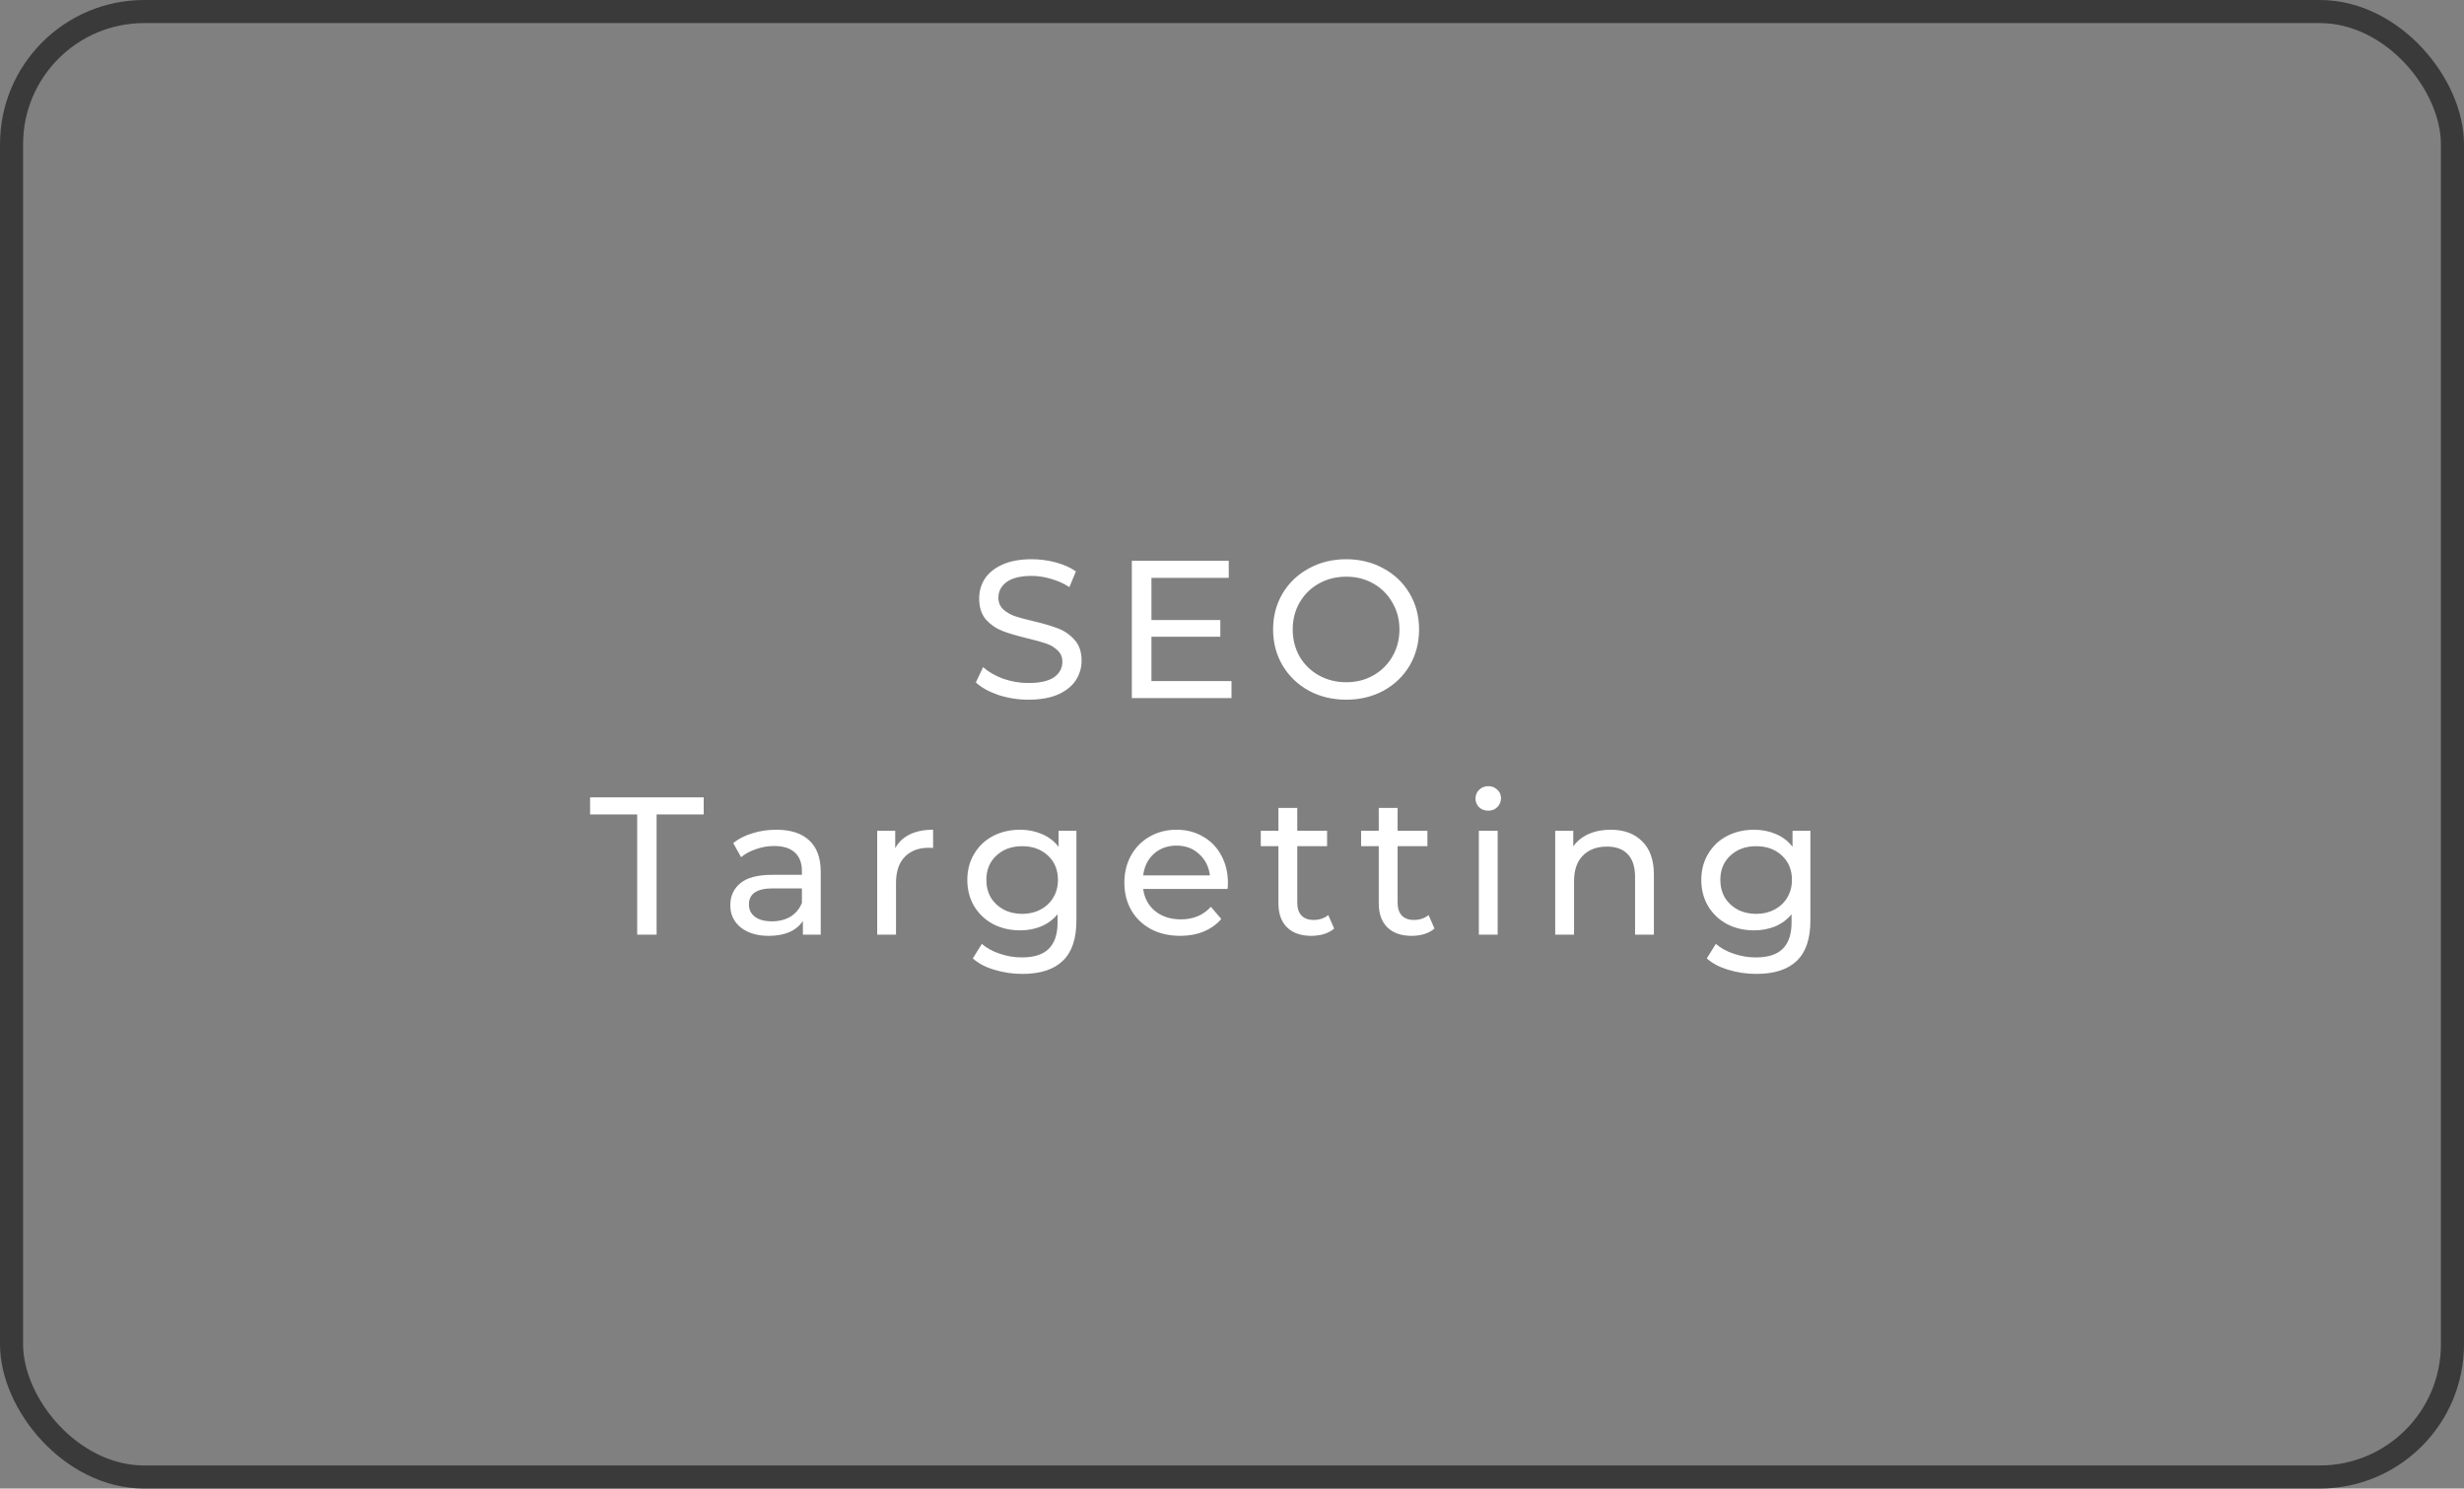 <svg xmlns="http://www.w3.org/2000/svg" width="427" height="258" viewBox="0 0 427 258" fill="none"><rect x="0" y="0" width="427" height="258" fill="#808080" stroke="none"/><path d="M178.221 121.272C176.431 121.272 174.697 121 173.019 120.456C171.365 119.889 170.061 119.164 169.109 118.28L170.367 115.628C171.274 116.444 172.43 117.113 173.835 117.634C175.263 118.133 176.725 118.382 178.221 118.382C180.193 118.382 181.667 118.053 182.641 117.396C183.616 116.716 184.103 115.821 184.103 114.71C184.103 113.894 183.831 113.237 183.287 112.738C182.766 112.217 182.109 111.82 181.315 111.548C180.545 111.276 179.445 110.97 178.017 110.63C176.227 110.199 174.776 109.769 173.665 109.338C172.577 108.907 171.637 108.25 170.843 107.366C170.073 106.459 169.687 105.247 169.687 103.728C169.687 102.459 170.016 101.314 170.673 100.294C171.353 99.274 172.373 98.458 173.733 97.846C175.093 97.234 176.782 96.928 178.799 96.928C180.205 96.928 181.587 97.109 182.947 97.472C184.307 97.835 185.475 98.356 186.449 99.036L185.327 101.756C184.33 101.121 183.265 100.645 182.131 100.328C180.998 99.988 179.887 99.818 178.799 99.818C176.873 99.818 175.422 100.169 174.447 100.872C173.495 101.575 173.019 102.481 173.019 103.592C173.019 104.408 173.291 105.077 173.835 105.598C174.379 106.097 175.048 106.493 175.841 106.788C176.657 107.06 177.757 107.355 179.139 107.672C180.93 108.103 182.369 108.533 183.457 108.964C184.545 109.395 185.475 110.052 186.245 110.936C187.039 111.82 187.435 113.01 187.435 114.506C187.435 115.753 187.095 116.897 186.415 117.94C185.735 118.96 184.704 119.776 183.321 120.388C181.939 120.977 180.239 121.272 178.221 121.272ZM213.414 118.042V121H196.142V97.2H212.938V100.158H199.542V107.468H211.476V110.358H199.542V118.042H213.414ZM233.304 121.272C230.901 121.272 228.737 120.751 226.81 119.708C224.883 118.643 223.365 117.181 222.254 115.322C221.166 113.463 220.622 111.389 220.622 109.1C220.622 106.811 221.166 104.737 222.254 102.878C223.365 101.019 224.883 99.569 226.81 98.526C228.737 97.461 230.901 96.928 233.304 96.928C235.684 96.928 237.837 97.461 239.764 98.526C241.691 99.569 243.198 101.019 244.286 102.878C245.374 104.714 245.918 106.788 245.918 109.1C245.918 111.412 245.374 113.497 244.286 115.356C243.198 117.192 241.691 118.643 239.764 119.708C237.837 120.751 235.684 121.272 233.304 121.272ZM233.304 118.246C235.049 118.246 236.613 117.849 237.996 117.056C239.401 116.263 240.501 115.175 241.294 113.792C242.11 112.387 242.518 110.823 242.518 109.1C242.518 107.377 242.11 105.825 241.294 104.442C240.501 103.037 239.401 101.937 237.996 101.144C236.613 100.351 235.049 99.954 233.304 99.954C231.559 99.954 229.972 100.351 228.544 101.144C227.139 101.937 226.028 103.037 225.212 104.442C224.419 105.825 224.022 107.377 224.022 109.1C224.022 110.823 224.419 112.387 225.212 113.792C226.028 115.175 227.139 116.263 228.544 117.056C229.972 117.849 231.559 118.246 233.304 118.246ZM110.421 141.158H102.261V138.2H121.947V141.158H113.787V162H110.421V141.158ZM134.513 143.81C137.007 143.81 138.911 144.422 140.225 145.646C141.563 146.87 142.231 148.695 142.231 151.12V162H139.137V159.62C138.593 160.459 137.811 161.105 136.791 161.558C135.794 161.989 134.604 162.204 133.221 162.204C131.204 162.204 129.583 161.717 128.359 160.742C127.158 159.767 126.557 158.487 126.557 156.9C126.557 155.313 127.135 154.044 128.291 153.092C129.447 152.117 131.283 151.63 133.799 151.63H138.967V150.984C138.967 149.579 138.559 148.502 137.743 147.754C136.927 147.006 135.726 146.632 134.139 146.632C133.074 146.632 132.031 146.813 131.011 147.176C129.991 147.516 129.13 147.981 128.427 148.57L127.067 146.122C127.997 145.374 129.107 144.807 130.399 144.422C131.691 144.014 133.063 143.81 134.513 143.81ZM133.765 159.688C135.012 159.688 136.089 159.416 136.995 158.872C137.902 158.305 138.559 157.512 138.967 156.492V153.976H133.935C131.17 153.976 129.787 154.905 129.787 156.764C129.787 157.671 130.139 158.385 130.841 158.906C131.544 159.427 132.519 159.688 133.765 159.688ZM155.14 147.006C155.706 145.963 156.545 145.17 157.656 144.626C158.766 144.082 160.115 143.81 161.702 143.81V146.972C161.52 146.949 161.271 146.938 160.954 146.938C159.186 146.938 157.792 147.471 156.772 148.536C155.774 149.579 155.276 151.075 155.276 153.024V162H152.012V143.98H155.14V147.006ZM186.536 143.98V159.552C186.536 162.703 185.754 165.026 184.19 166.522C182.626 168.041 180.292 168.8 177.186 168.8C175.486 168.8 173.866 168.562 172.324 168.086C170.783 167.633 169.536 166.975 168.584 166.114L170.148 163.598C170.987 164.323 172.018 164.89 173.242 165.298C174.489 165.729 175.77 165.944 177.084 165.944C179.192 165.944 180.745 165.445 181.742 164.448C182.762 163.451 183.272 161.932 183.272 159.892V158.464C182.502 159.393 181.55 160.096 180.416 160.572C179.306 161.025 178.093 161.252 176.778 161.252C175.056 161.252 173.492 160.889 172.086 160.164C170.704 159.416 169.616 158.385 168.822 157.07C168.029 155.733 167.632 154.214 167.632 152.514C167.632 150.814 168.029 149.307 168.822 147.992C169.616 146.655 170.704 145.623 172.086 144.898C173.492 144.173 175.056 143.81 176.778 143.81C178.138 143.81 179.396 144.059 180.552 144.558C181.731 145.057 182.694 145.793 183.442 146.768V143.98H186.536ZM177.152 158.396C178.331 158.396 179.385 158.147 180.314 157.648C181.266 157.149 182.003 156.458 182.524 155.574C183.068 154.667 183.34 153.647 183.34 152.514C183.34 150.769 182.762 149.363 181.606 148.298C180.45 147.21 178.966 146.666 177.152 146.666C175.316 146.666 173.82 147.21 172.664 148.298C171.508 149.363 170.93 150.769 170.93 152.514C170.93 153.647 171.191 154.667 171.712 155.574C172.256 156.458 172.993 157.149 173.922 157.648C174.874 158.147 175.951 158.396 177.152 158.396ZM212.799 153.092C212.799 153.341 212.776 153.67 212.731 154.078H198.111C198.315 155.665 199.006 156.945 200.185 157.92C201.386 158.872 202.871 159.348 204.639 159.348C206.792 159.348 208.526 158.623 209.841 157.172L211.643 159.28C210.827 160.232 209.807 160.957 208.583 161.456C207.382 161.955 206.033 162.204 204.537 162.204C202.633 162.204 200.944 161.819 199.471 161.048C197.998 160.255 196.853 159.155 196.037 157.75C195.244 156.345 194.847 154.758 194.847 152.99C194.847 151.245 195.232 149.669 196.003 148.264C196.796 146.859 197.873 145.771 199.233 145C200.616 144.207 202.168 143.81 203.891 143.81C205.614 143.81 207.144 144.207 208.481 145C209.841 145.771 210.895 146.859 211.643 148.264C212.414 149.669 212.799 151.279 212.799 153.092ZM203.891 146.564C202.327 146.564 201.012 147.04 199.947 147.992C198.904 148.944 198.292 150.191 198.111 151.732H209.671C209.49 150.213 208.866 148.978 207.801 148.026C206.758 147.051 205.455 146.564 203.891 146.564ZM231.203 160.946C230.727 161.354 230.138 161.671 229.435 161.898C228.733 162.102 228.007 162.204 227.259 162.204C225.446 162.204 224.041 161.717 223.043 160.742C222.046 159.767 221.547 158.373 221.547 156.56V146.666H218.487V143.98H221.547V140.036H224.811V143.98H229.979V146.666H224.811V156.424C224.811 157.399 225.049 158.147 225.525 158.668C226.024 159.189 226.727 159.45 227.633 159.45C228.631 159.45 229.481 159.167 230.183 158.6L231.203 160.946ZM248.59 160.946C248.114 161.354 247.525 161.671 246.822 161.898C246.119 162.102 245.394 162.204 244.646 162.204C242.833 162.204 241.427 161.717 240.43 160.742C239.433 159.767 238.934 158.373 238.934 156.56V146.666H235.874V143.98H238.934V140.036H242.198V143.98H247.366V146.666H242.198V156.424C242.198 157.399 242.436 158.147 242.912 158.668C243.411 159.189 244.113 159.45 245.02 159.45C246.017 159.45 246.867 159.167 247.57 158.6L248.59 160.946ZM256.276 143.98H259.54V162H256.276V143.98ZM257.908 140.512C257.273 140.512 256.741 140.308 256.31 139.9C255.902 139.492 255.698 138.993 255.698 138.404C255.698 137.815 255.902 137.316 256.31 136.908C256.741 136.477 257.273 136.262 257.908 136.262C258.543 136.262 259.064 136.466 259.472 136.874C259.903 137.259 260.118 137.747 260.118 138.336C260.118 138.948 259.903 139.469 259.472 139.9C259.064 140.308 258.543 140.512 257.908 140.512ZM279.134 143.81C281.423 143.81 283.237 144.479 284.574 145.816C285.934 147.131 286.614 149.069 286.614 151.63V162H283.35V152.004C283.35 150.259 282.931 148.944 282.092 148.06C281.253 147.176 280.052 146.734 278.488 146.734C276.72 146.734 275.326 147.255 274.306 148.298C273.286 149.318 272.776 150.791 272.776 152.718V162H269.512V143.98H272.64V146.7C273.297 145.771 274.181 145.057 275.292 144.558C276.425 144.059 277.706 143.81 279.134 143.81ZM313.732 143.98V159.552C313.732 162.703 312.95 165.026 311.386 166.522C309.822 168.041 307.488 168.8 304.382 168.8C302.682 168.8 301.062 168.562 299.52 168.086C297.979 167.633 296.732 166.975 295.78 166.114L297.344 163.598C298.183 164.323 299.214 164.89 300.438 165.298C301.685 165.729 302.966 165.944 304.28 165.944C306.388 165.944 307.941 165.445 308.938 164.448C309.958 163.451 310.468 161.932 310.468 159.892V158.464C309.698 159.393 308.746 160.096 307.612 160.572C306.502 161.025 305.289 161.252 303.974 161.252C302.252 161.252 300.688 160.889 299.282 160.164C297.9 159.416 296.812 158.385 296.018 157.07C295.225 155.733 294.828 154.214 294.828 152.514C294.828 150.814 295.225 149.307 296.018 147.992C296.812 146.655 297.9 145.623 299.282 144.898C300.688 144.173 302.252 143.81 303.974 143.81C305.334 143.81 306.592 144.059 307.748 144.558C308.927 145.057 309.89 145.793 310.638 146.768V143.98H313.732ZM304.348 158.396C305.527 158.396 306.581 158.147 307.51 157.648C308.462 157.149 309.199 156.458 309.72 155.574C310.264 154.667 310.536 153.647 310.536 152.514C310.536 150.769 309.958 149.363 308.802 148.298C307.646 147.21 306.162 146.666 304.348 146.666C302.512 146.666 301.016 147.21 299.86 148.298C298.704 149.363 298.126 150.769 298.126 152.514C298.126 153.647 298.387 154.667 298.908 155.574C299.452 156.458 300.189 157.149 301.118 157.648C302.07 158.147 303.147 158.396 304.348 158.396Z" fill="white"></path><rect x="2" y="2" width="423" height="254" rx="23" stroke="#3A3A3A" stroke-width="4"></rect></svg>